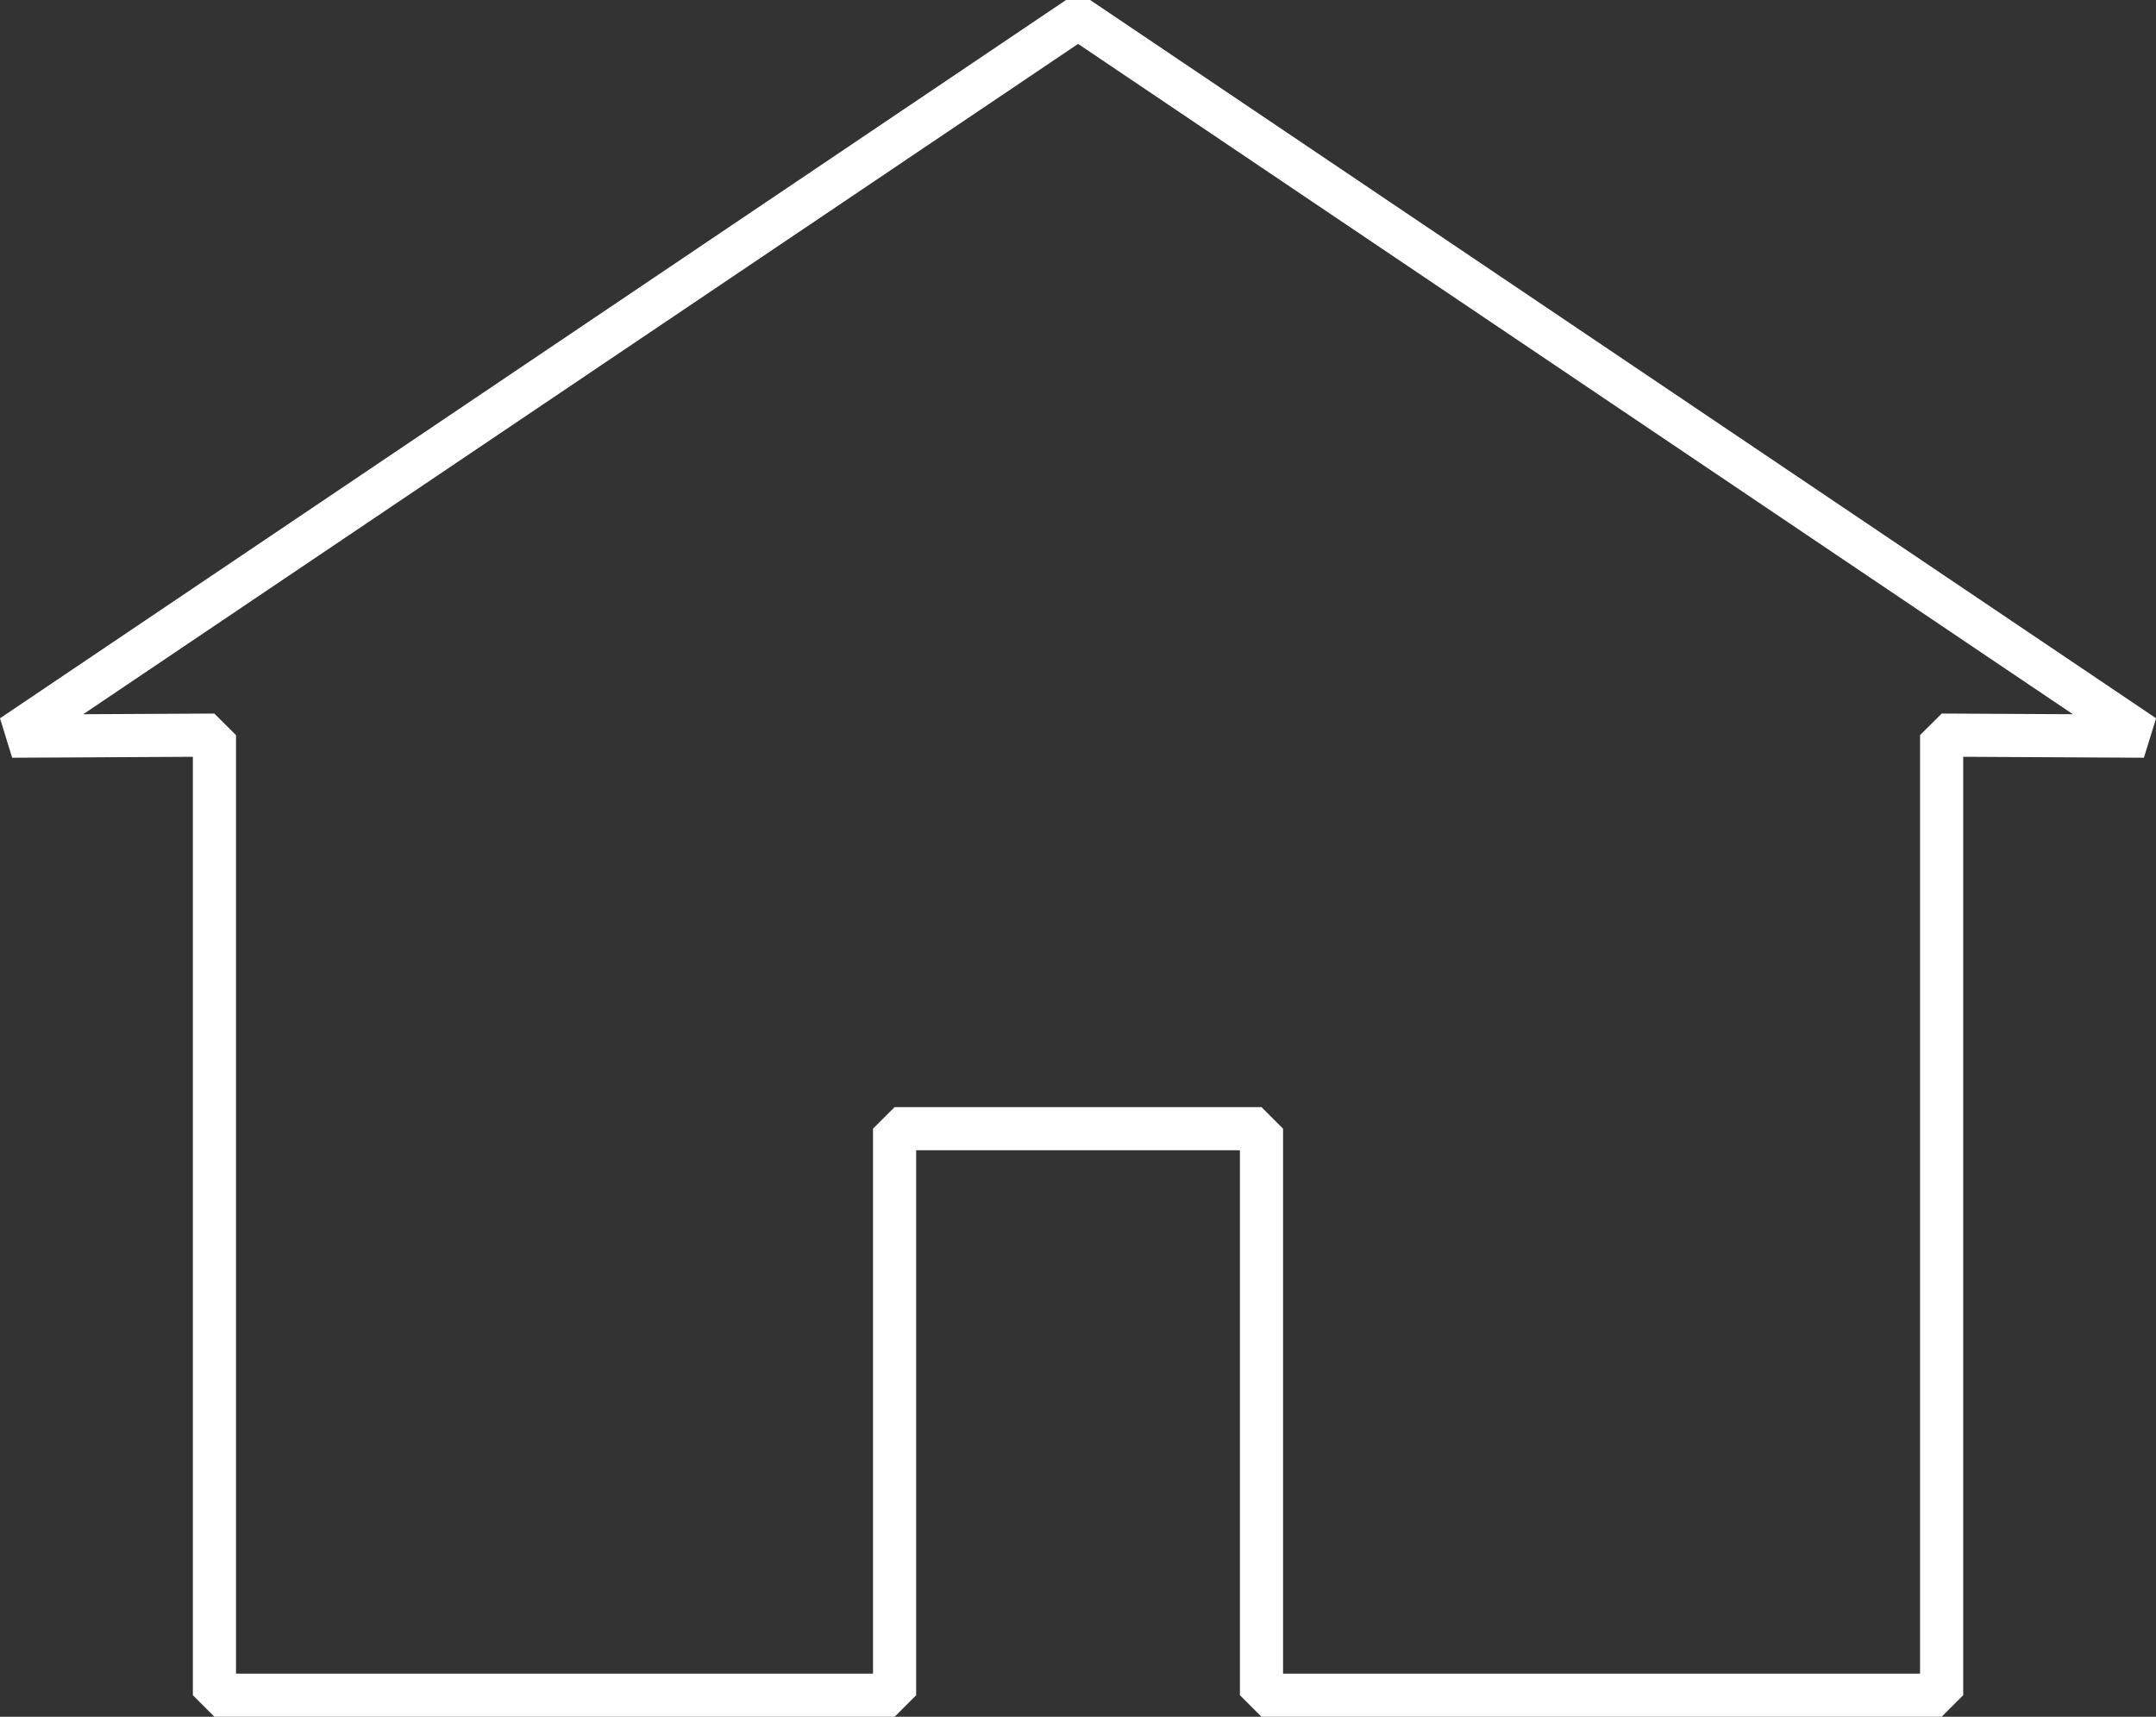 <svg xmlns="http://www.w3.org/2000/svg" width="149.936" height="119.393" viewBox="0 0 149.936 119.393">
  <rect x="0" y="0" width="149.936" height="119.393" fill="#333333" stroke="none"/>
  <path id="mark_villa" d="M74.137,0,0,49.953l14.075-.073v66.77h47.3v-39.4H86.89v39.4h47.3V49.879l14.075.073Z" transform="translate(0.838 1.244)" fill="none" stroke="#fff" stroke-linecap="round" stroke-linejoin="bevel" stroke-width="3"/>
</svg>
